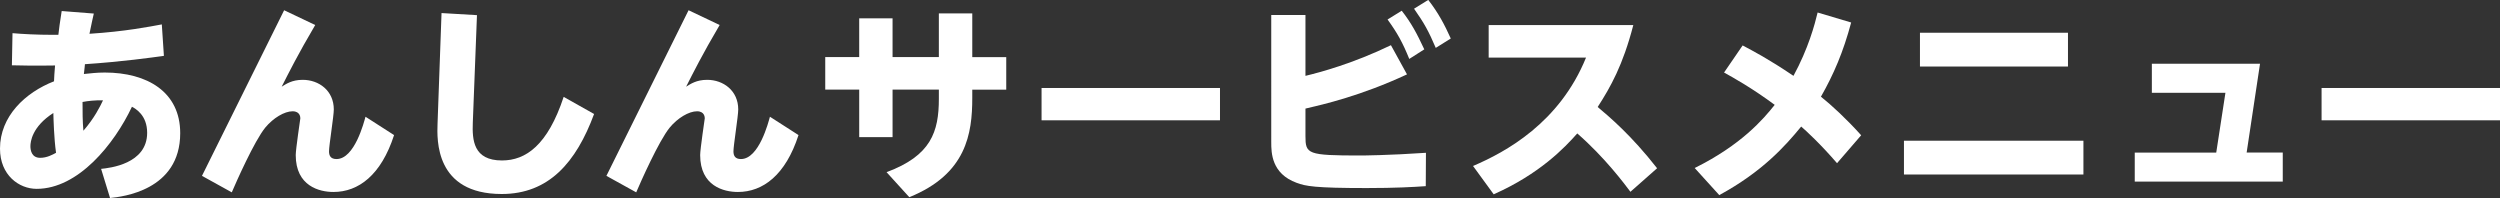 <?xml version="1.0" encoding="UTF-8"?>
<svg id="_レイヤー_2" data-name="レイヤー 2" xmlns="http://www.w3.org/2000/svg" viewBox="0 0 407.73 32.3">
  <rect x="0" y="0" width="407.73" height="32.3" fill="#333333" stroke="none"/>
  <defs>
    <style>
      .cls-1 {
        fill: #fff;
      }
    </style>
  </defs>
  <g id="_レイヤー_1-2" data-name="レイヤー 1">
    <g>
      <path class="cls-1" d="m17.95,32.3l-1.46-4.76c1.36-.14,7.51-.78,7.51-5.88,0-2.89-1.9-3.94-2.48-4.25-2.89,6.12-8.77,13.39-15.54,13.39-2.89,0-5.98-2.24-5.98-6.56,0-5.27,4.11-9.15,8.81-10.98.03-.88.07-1.29.17-2.58-.37,0-3.23.07-7.04-.03l.1-5.24c1.63.14,3.91.27,6.63.27h.85c.14-1.16.2-1.77.54-3.88l5.24.41c-.24,1.09-.31,1.33-.71,3.3,5.81-.37,9.79-1.16,11.8-1.53l.34,5.13c-1.94.27-6.77.95-12.88,1.36-.03.31-.03.44-.17,1.6,1.09-.1,2.01-.24,3.4-.24,6.94,0,12.31,3.16,12.31,9.89,0,9.38-9.52,10.37-11.42,10.57Zm-9.25-13.87c-3.5,2.24-3.74,4.73-3.74,5.41s.2,1.9,1.6,1.9c1.09,0,2.01-.51,2.58-.82-.34-2.41-.41-5.51-.44-6.49Zm4.76-1.8c0,1.56,0,3.13.14,4.69,1.8-2.07,2.72-3.94,3.2-4.96-1.22-.03-2.48.1-3.33.27Z"/>
      <path class="cls-1" d="m51.41,4.08c-2.86,4.86-4.28,7.72-5.47,10.06.71-.44,1.67-1.12,3.43-1.12,2.65,0,5.07,1.77,5.07,4.83,0,1.09-.78,5.85-.78,6.83,0,.68.24,1.26,1.22,1.26,2.96,0,4.49-6.05,4.73-6.9l4.66,2.99c-2.11,6.53-5.81,9.28-9.89,9.28-2.28,0-6.15-.95-6.15-6.02,0-.95.75-5.92.75-5.98,0-.14,0-1.16-1.26-1.16-1.33,0-3.16,1.09-4.45,2.65-1.8,2.21-4.76,8.91-5.47,10.57l-4.86-2.69L46.34,1.67l5.07,2.41Z"/>
      <path class="cls-1" d="m77.79,2.48l-.68,17.54c-.1,2.79.07,6.15,4.76,6.15,3.88,0,7.45-2.48,10.06-10.37l4.96,2.79c-2.92,7.89-7.38,13.05-15.06,13.05-10.88,0-10.57-8.84-10.47-11.49l.65-18.02,5.78.34Z"/>
      <path class="cls-1" d="m117.37,4.08c-2.86,4.86-4.28,7.72-5.47,10.06.71-.44,1.67-1.12,3.43-1.12,2.65,0,5.07,1.77,5.07,4.83,0,1.09-.78,5.85-.78,6.83,0,.68.24,1.26,1.22,1.26,2.96,0,4.49-6.05,4.73-6.9l4.66,2.99c-2.11,6.53-5.81,9.28-9.89,9.28-2.28,0-6.15-.95-6.15-6.02,0-.95.75-5.92.75-5.98,0-.14,0-1.16-1.26-1.16-1.33,0-3.16,1.09-4.45,2.65-1.8,2.21-4.76,8.91-5.47,10.57l-4.86-2.69L112.3,1.67l5.07,2.41Z"/>
      <path class="cls-1" d="m153.13,2.18h5.44v7.14h5.54v5.3h-5.54v1.36c0,5.81-.95,12.41-10.27,16.18l-3.71-4.08c7.24-2.69,8.53-6.56,8.53-11.97v-1.5h-7.55v7.75h-5.44v-7.75h-5.54v-5.3h5.54V2.99h5.44v6.32h7.55V2.18Z"/>
      <path class="cls-1" d="m198.97,14.35v5.27h-29.1v-5.27h29.1Z"/>
      <path class="cls-1" d="m212.91,12.37c2.41-.58,7.75-2.01,13.94-5l2.62,4.76c-7.51,3.5-13.63,4.9-16.56,5.58v4.49c0,2.92.31,3.16,8.91,3.16.44,0,4.69-.03,10.74-.44l-.03,5.44c-1.97.14-4.96.31-9.66.31-8.43,0-9.96-.31-11.39-.85-4.11-1.5-4.15-4.9-4.15-6.63V2.45h5.58v9.93Zm15.71-10.61c1.56,2.01,2.41,3.6,3.67,6.29l-2.45,1.56c-1.09-2.69-1.94-4.22-3.54-6.43l2.31-1.43Zm4.32-1.77c1.67,2.14,2.69,4.11,3.67,6.29l-2.45,1.53c-1.16-2.72-1.87-4.01-3.54-6.39l2.31-1.43Z"/>
      <path class="cls-1" d="m265.91,31.28c-.95-1.26-4.15-5.58-8.67-9.52-2.04,2.31-6.12,6.6-13.63,9.93l-3.37-4.62c5.34-2.28,14.11-7.04,18.43-17.68h-15.88v-5.3h23.59c-1.7,6.56-3.71,10.1-5.81,13.36,1.9,1.6,5.47,4.59,9.69,9.99l-4.35,3.84Z"/>
      <path class="cls-1" d="m299.61,26.62c-2.69-3.13-5.13-5.37-5.85-5.98-2.62,3.2-6.36,7.38-13.36,11.18l-4.01-4.42c7.62-3.77,11.22-7.99,13.05-10.3-3.67-2.72-6.77-4.45-8.26-5.27l3.03-4.42c1.73.92,4.22,2.21,8.29,4.96,2.41-4.42,3.47-8.36,3.94-10.33l5.47,1.63c-1.29,4.83-2.86,8.47-4.93,12.1,1.63,1.29,4.22,3.67,6.56,6.29l-3.94,4.56Z"/>
      <path class="cls-1" d="m339.79,22.95v5.51h-29.27v-5.51h29.27Zm-2.52-17.61v5.51h-24.14v-5.51h24.14Z"/>
      <path class="cls-1" d="m372.3,24.89v4.73h-24.14v-4.73h13.29l1.5-9.76h-12v-4.73h17.64l-2.18,14.48h5.88Z"/>
      <path class="cls-1" d="m407.73,14.35v5.27h-29.1v-5.27h29.1Z"/>
    </g>
  </g>
</svg>